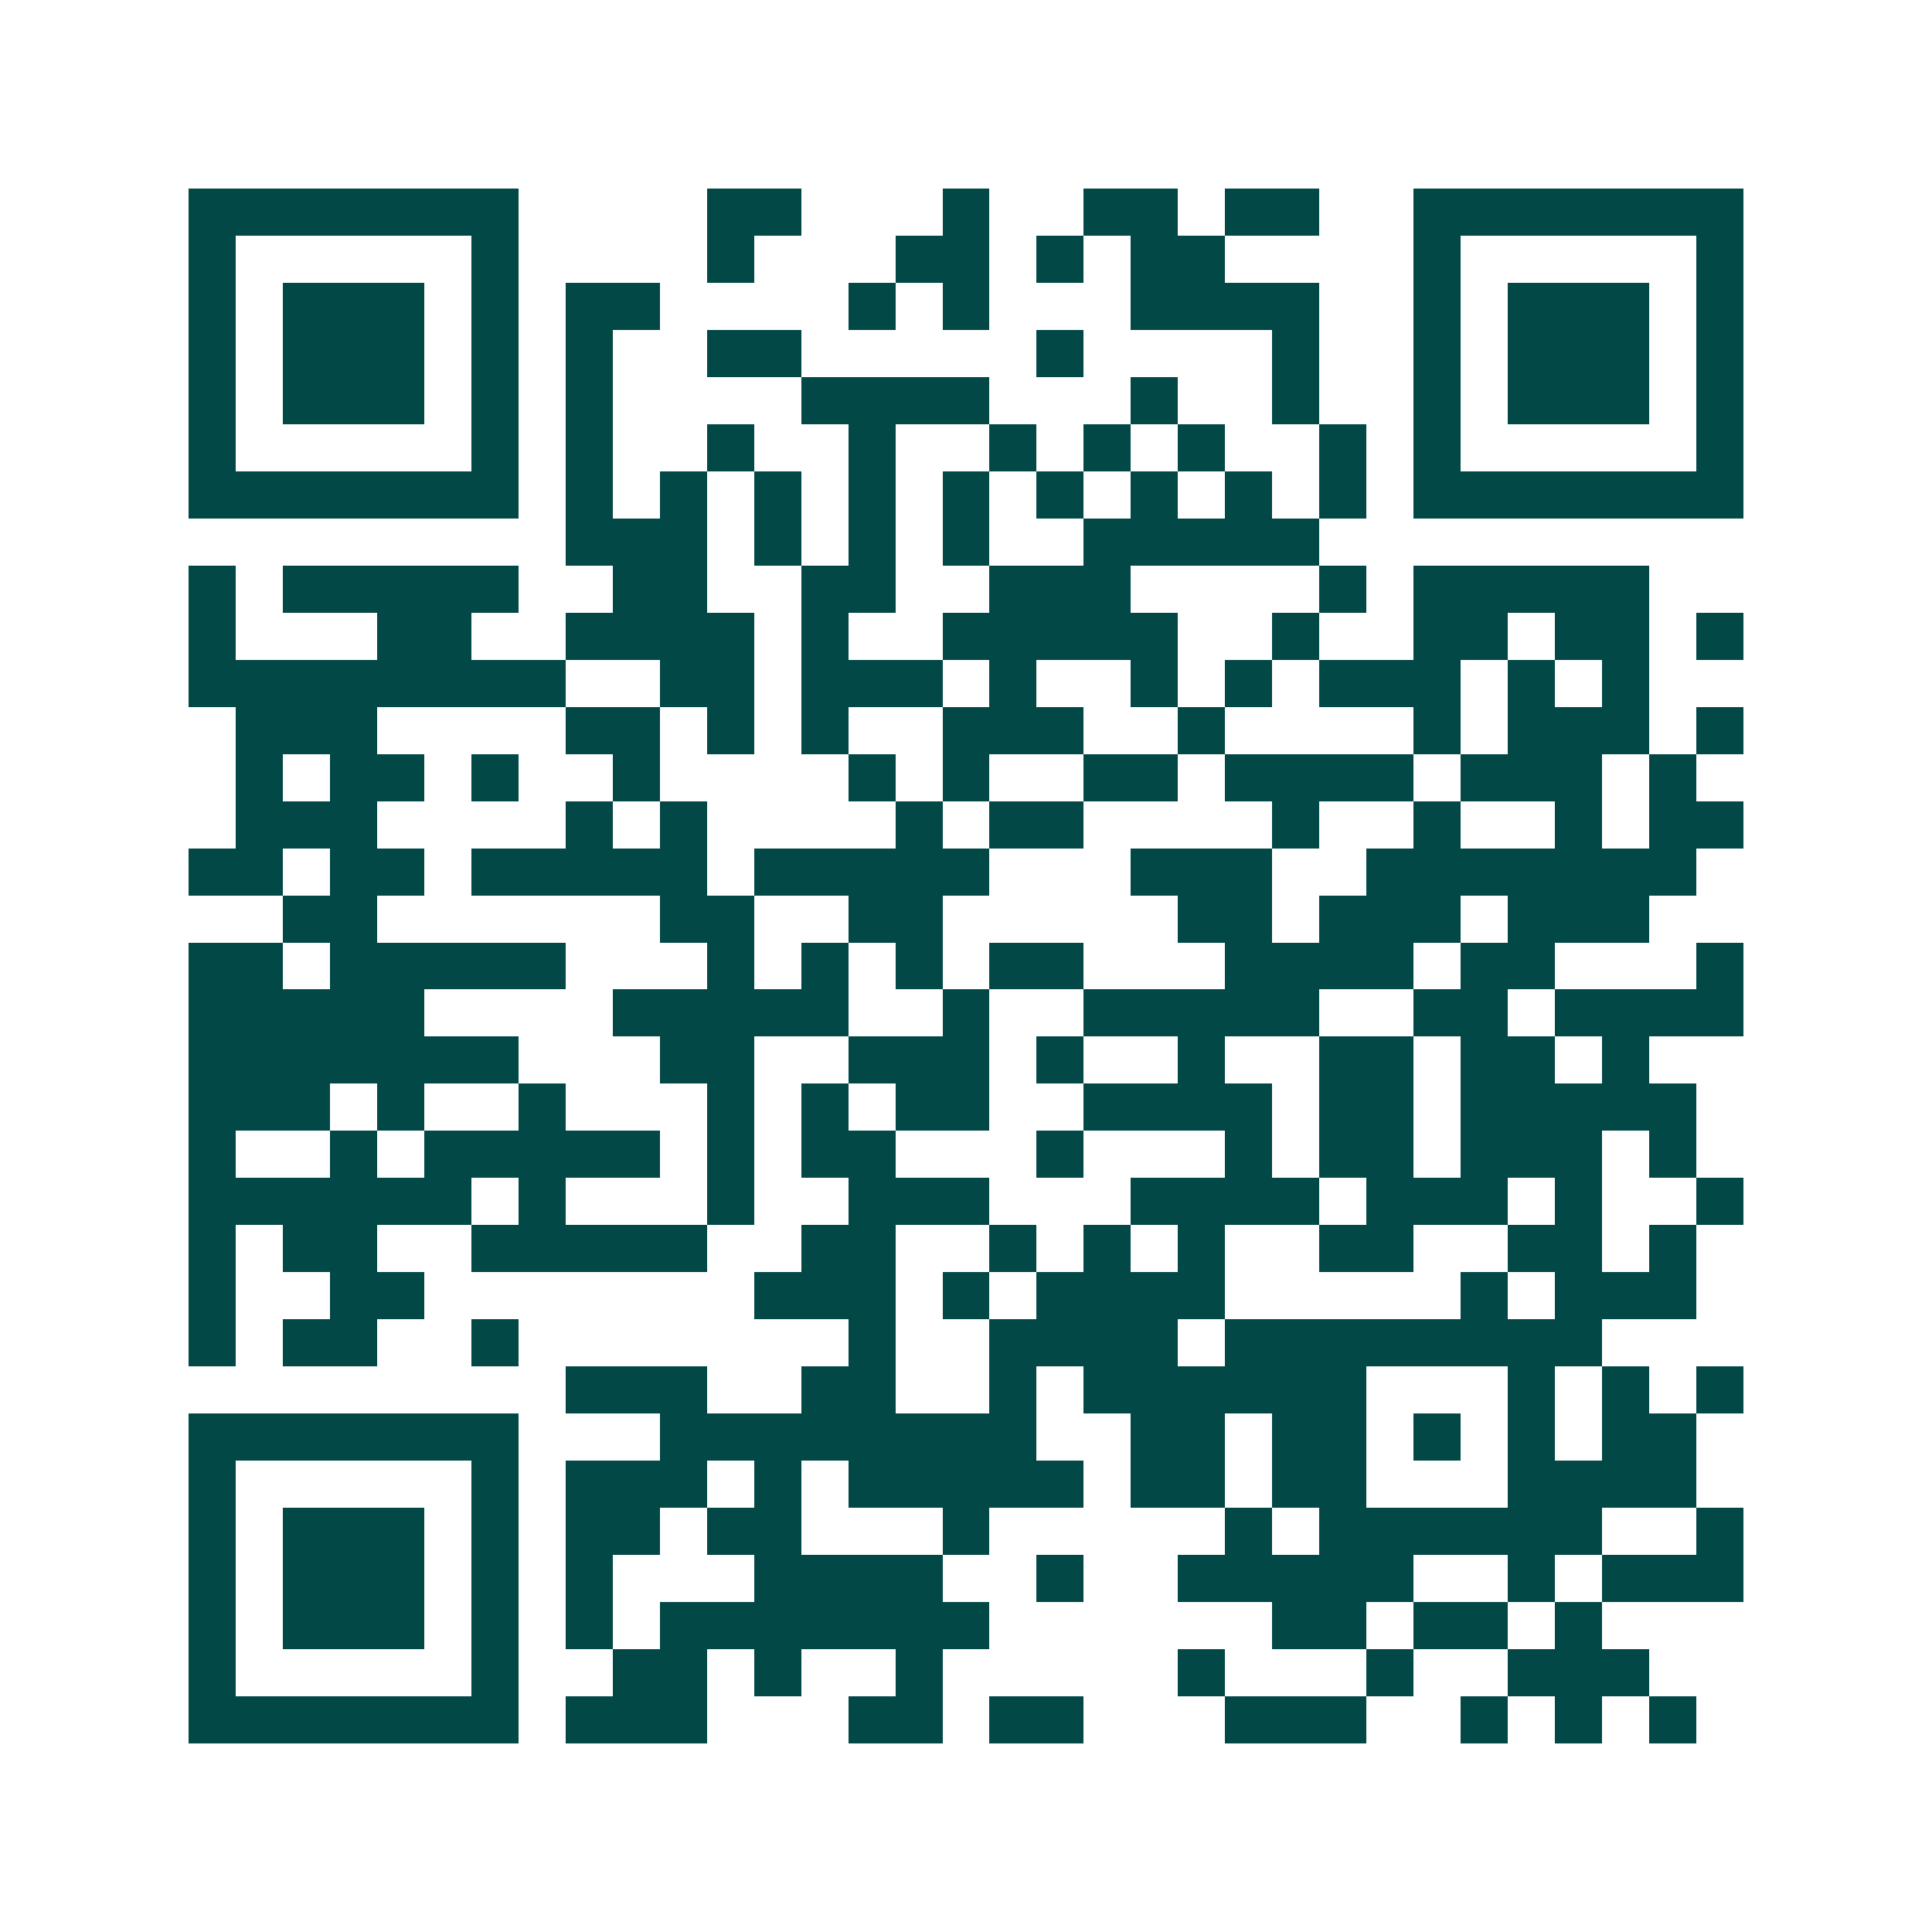<svg xmlns="http://www.w3.org/2000/svg" width="200" height="200" viewBox="0 0 41 41" shape-rendering="crispEdges"><path fill="#ffffff" d="M0 0h41v41H0z"/><path stroke="#014847" d="M4 4.5h7m4 0h2m3 0h1m2 0h2m1 0h2m2 0h7M4 5.5h1m5 0h1m4 0h1m3 0h2m1 0h1m1 0h2m4 0h1m5 0h1M4 6.5h1m1 0h3m1 0h1m1 0h2m4 0h1m1 0h1m3 0h4m2 0h1m1 0h3m1 0h1M4 7.5h1m1 0h3m1 0h1m1 0h1m2 0h2m5 0h1m4 0h1m2 0h1m1 0h3m1 0h1M4 8.5h1m1 0h3m1 0h1m1 0h1m4 0h4m3 0h1m2 0h1m2 0h1m1 0h3m1 0h1M4 9.5h1m5 0h1m1 0h1m2 0h1m2 0h1m2 0h1m1 0h1m1 0h1m2 0h1m1 0h1m5 0h1M4 10.5h7m1 0h1m1 0h1m1 0h1m1 0h1m1 0h1m1 0h1m1 0h1m1 0h1m1 0h1m1 0h7M12 11.5h3m1 0h1m1 0h1m1 0h1m2 0h5M4 12.5h1m1 0h5m2 0h2m2 0h2m2 0h3m4 0h1m1 0h5M4 13.5h1m3 0h2m2 0h4m1 0h1m2 0h5m2 0h1m2 0h2m1 0h2m1 0h1M4 14.5h8m2 0h2m1 0h3m1 0h1m2 0h1m1 0h1m1 0h3m1 0h1m1 0h1M5 15.5h3m4 0h2m1 0h1m1 0h1m2 0h3m2 0h1m4 0h1m1 0h3m1 0h1M5 16.5h1m1 0h2m1 0h1m2 0h1m4 0h1m1 0h1m2 0h2m1 0h4m1 0h3m1 0h1M5 17.5h3m4 0h1m1 0h1m4 0h1m1 0h2m4 0h1m2 0h1m2 0h1m1 0h2M4 18.5h2m1 0h2m1 0h5m1 0h5m3 0h3m2 0h7M6 19.5h2m6 0h2m2 0h2m5 0h2m1 0h3m1 0h3M4 20.5h2m1 0h5m3 0h1m1 0h1m1 0h1m1 0h2m3 0h4m1 0h2m3 0h1M4 21.5h5m4 0h5m2 0h1m2 0h5m2 0h2m1 0h4M4 22.5h7m3 0h2m2 0h3m1 0h1m2 0h1m2 0h2m1 0h2m1 0h1M4 23.5h3m1 0h1m2 0h1m3 0h1m1 0h1m1 0h2m2 0h4m1 0h2m1 0h5M4 24.5h1m2 0h1m1 0h5m1 0h1m1 0h2m3 0h1m3 0h1m1 0h2m1 0h3m1 0h1M4 25.5h6m1 0h1m3 0h1m2 0h3m3 0h4m1 0h3m1 0h1m2 0h1M4 26.5h1m1 0h2m2 0h5m2 0h2m2 0h1m1 0h1m1 0h1m2 0h2m2 0h2m1 0h1M4 27.5h1m2 0h2m7 0h3m1 0h1m1 0h4m5 0h1m1 0h3M4 28.5h1m1 0h2m2 0h1m7 0h1m2 0h4m1 0h8M12 29.5h3m2 0h2m2 0h1m1 0h6m3 0h1m1 0h1m1 0h1M4 30.5h7m3 0h8m2 0h2m1 0h2m1 0h1m1 0h1m1 0h2M4 31.5h1m5 0h1m1 0h3m1 0h1m1 0h5m1 0h2m1 0h2m3 0h4M4 32.5h1m1 0h3m1 0h1m1 0h2m1 0h2m3 0h1m5 0h1m1 0h6m2 0h1M4 33.5h1m1 0h3m1 0h1m1 0h1m3 0h4m2 0h1m2 0h5m2 0h1m1 0h3M4 34.5h1m1 0h3m1 0h1m1 0h1m1 0h7m6 0h2m1 0h2m1 0h1M4 35.5h1m5 0h1m2 0h2m1 0h1m2 0h1m5 0h1m3 0h1m2 0h3M4 36.5h7m1 0h3m3 0h2m1 0h2m3 0h3m2 0h1m1 0h1m1 0h1"/></svg>
